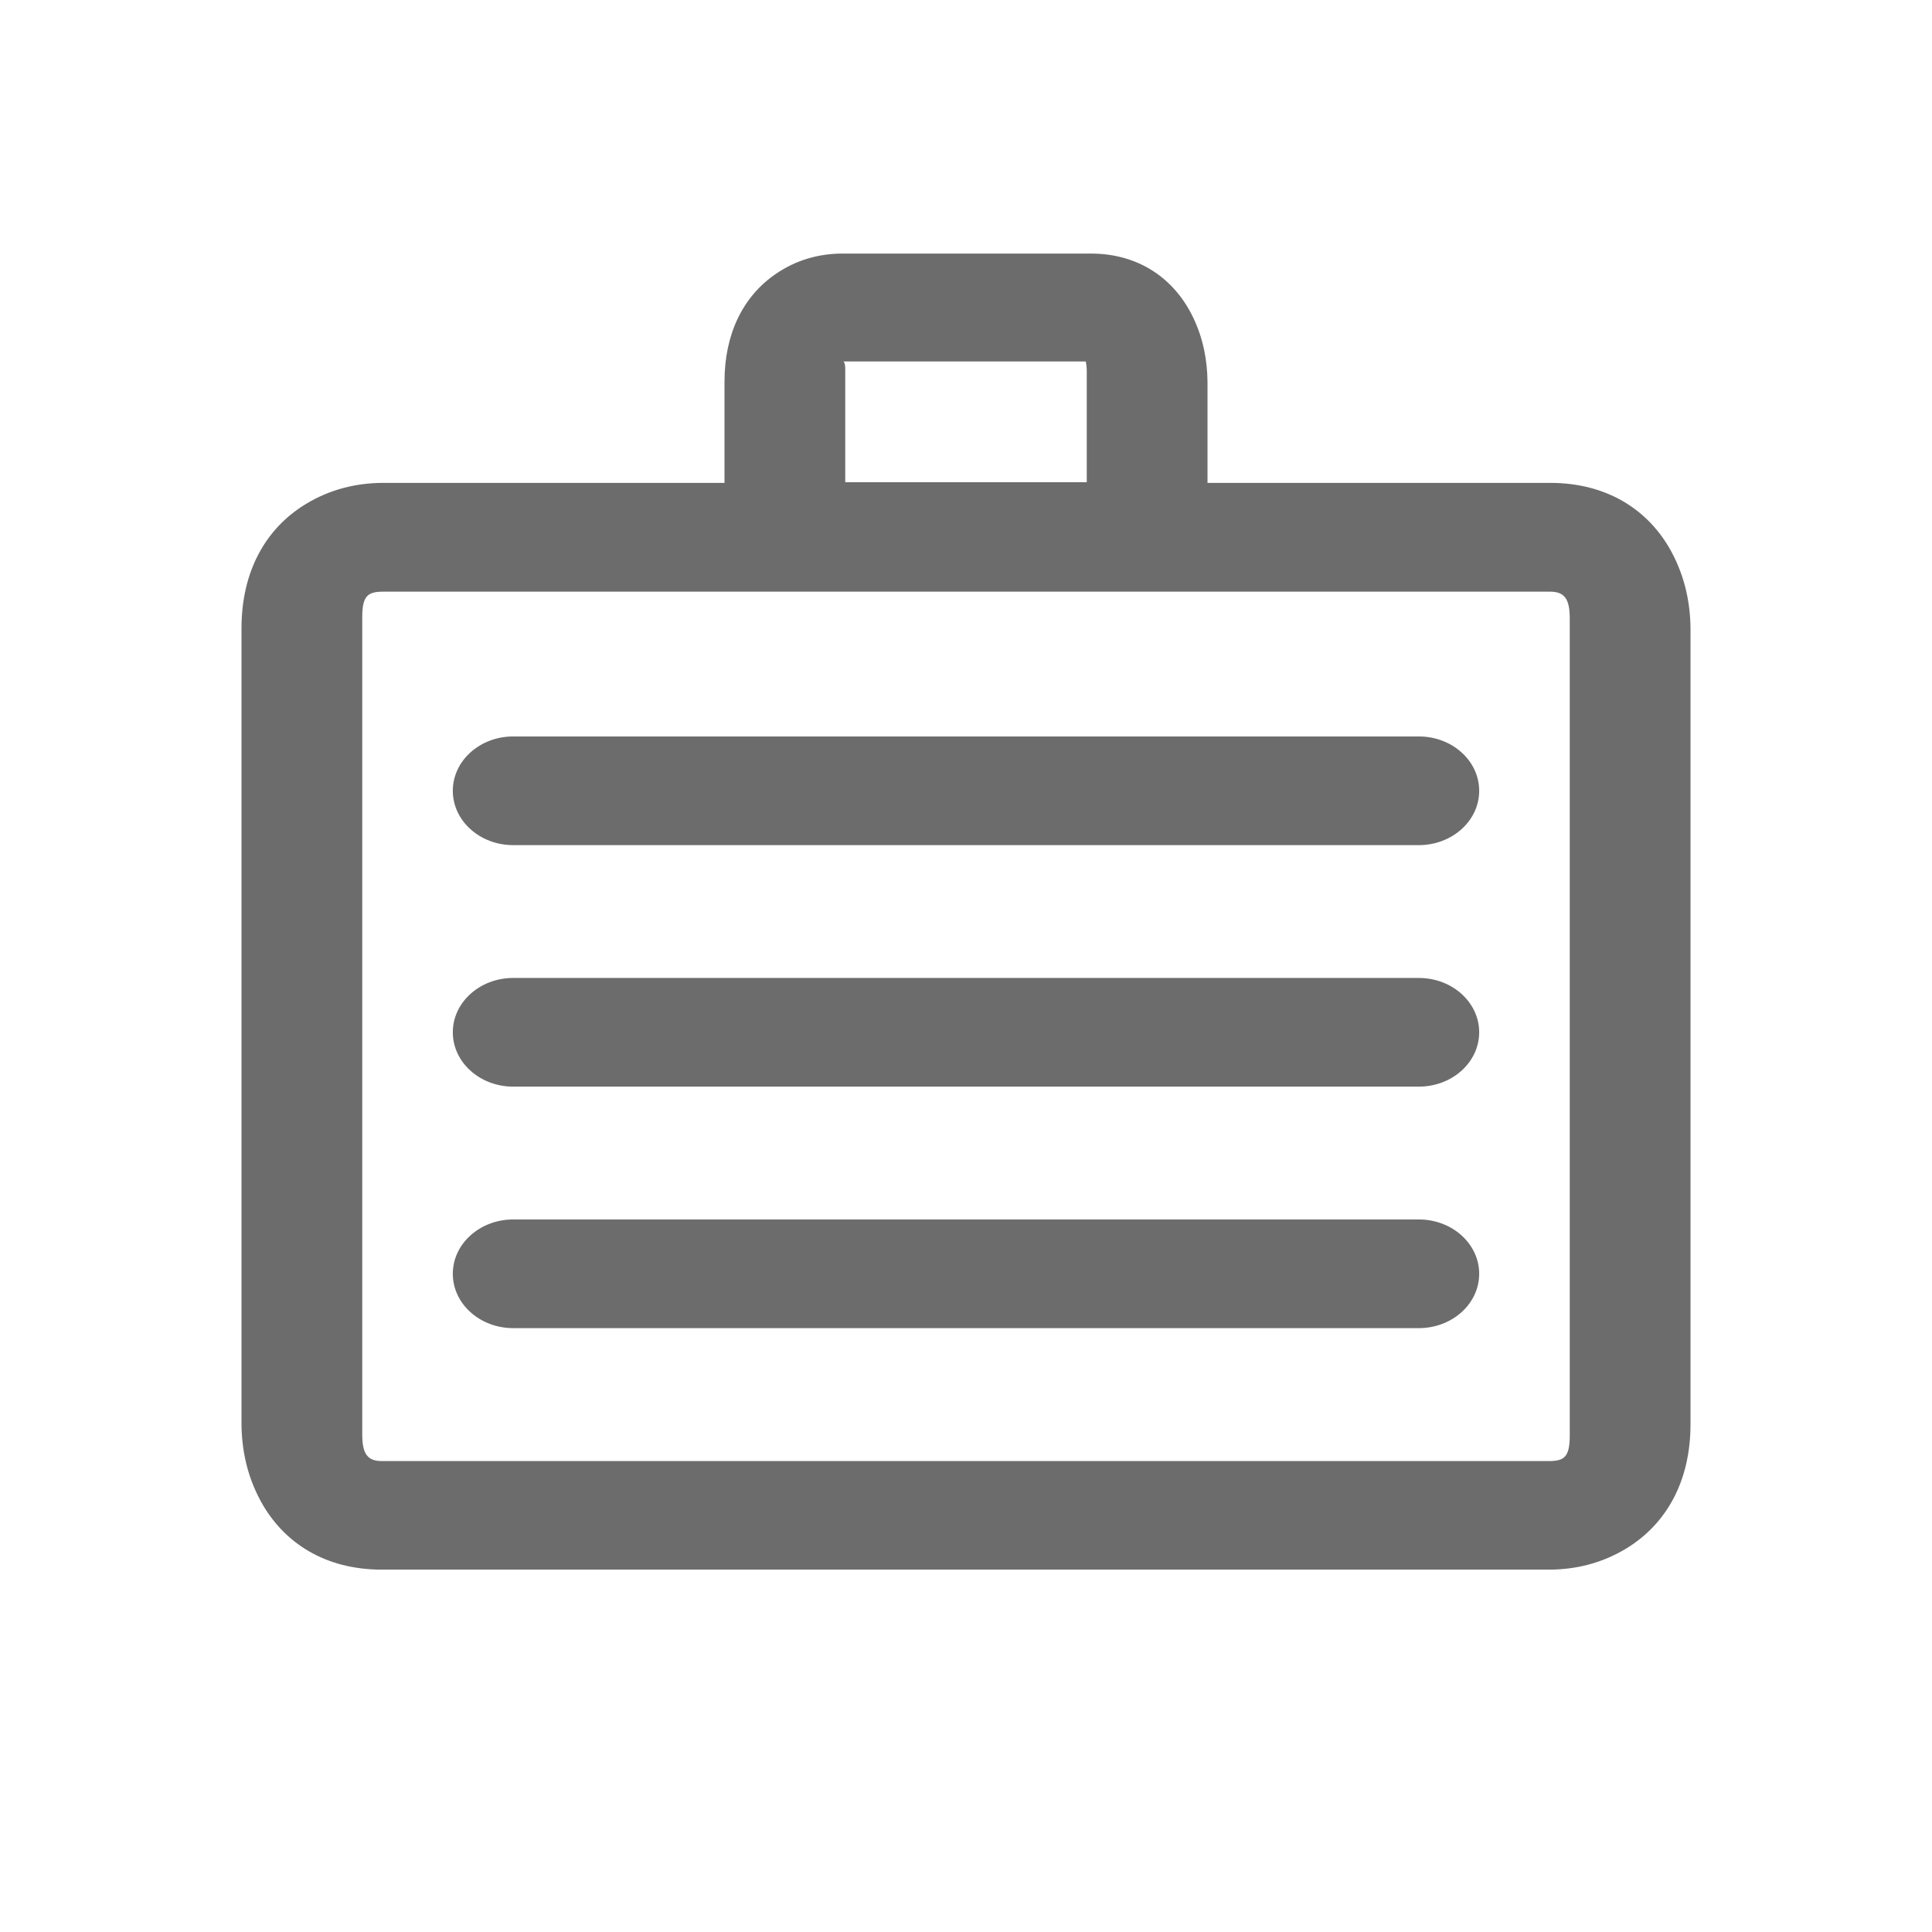 <?xml version="1.0" encoding="UTF-8"?>
<svg width="32px" height="32px" viewBox="0 0 32 32" version="1.1" xmlns="http://www.w3.org/2000/svg" xmlns:xlink="http://www.w3.org/1999/xlink">
    <!-- Generator: Sketch 53.2 (72643) - https://sketchapp.com -->
    <title>_overrides/icon_000840</title>
    <desc>Created with Sketch.</desc>
    <g id="_overrides/icon_000840" stroke="none" stroke-width="1" fill="none" fill-rule="evenodd">
        <path d="M12,7.998 L12,6.322 C12,5.538 12.301,4.919 12.835,4.547 C13.193,4.297 13.571,4.205 13.929,4.2 L18.07,4.2 C18.866,4.2 19.457,4.62 19.763,5.26 C19.935,5.619 19.996,5.979 20,6.322 L20,7.998 L25.677,7.998 C26.605,7.998 27.302,8.434 27.684,9.138 C27.913,9.563 27.996,9.999 28,10.406 L28,23.592 C28,24.524 27.608,25.235 26.944,25.643 C26.523,25.901 26.086,25.994 25.676,25.998 L6.323,25.998 C5.395,25.998 4.698,25.563 4.316,24.859 C4.086,24.435 4.004,23.999 4,23.592 L4,10.406 C4,9.473 4.392,8.761 5.056,8.354 C5.476,8.096 5.913,8.003 6.323,7.998 L12,7.998 Z M14,7.987 L18,7.987 L18,6.122 C18,6.083 17.994,6.032 17.984,5.987 L13.971,5.987 C13.985,5.999 14,6.032 14,6.109 L14,7.987 Z M22.421,24.2 L25.664,24.2 C25.903,24.197 26,24.136 26,23.782 L26,10.23 C25.997,9.938 25.925,9.8 25.677,9.8 L9.56,9.8 L6.334,9.8 C6.097,9.803 6,9.864 6,10.219 L6,23.771 C6.003,24.064 6.075,24.2 6.323,24.2 L22.421,24.2 Z M8.5,13.998 C7.948,13.998 7.5,13.595 7.5,13.098 C7.5,12.601 7.948,12.198 8.5,12.198 L23.5,12.198 C24.052,12.198 24.5,12.601 24.5,13.098 C24.5,13.595 24.052,13.998 23.5,13.998 L8.5,13.998 Z M8.5,17.998 C7.948,17.998 7.5,17.595 7.5,17.098 C7.5,16.601 7.948,16.198 8.5,16.198 L23.5,16.198 C24.052,16.198 24.5,16.601 24.5,17.098 C24.5,17.595 24.052,17.998 23.5,17.998 L8.5,17.998 Z M8.5,21.998 C7.948,21.998 7.5,21.595 7.5,21.098 C7.5,20.601 7.948,20.198 8.5,20.198 L23.5,20.198 C24.052,20.198 24.5,20.601 24.5,21.098 C24.5,21.595 24.052,21.998 23.5,21.998 L8.5,21.998 Z" id="Color" fill="#6C6C6C"></path>
    </g>
</svg>